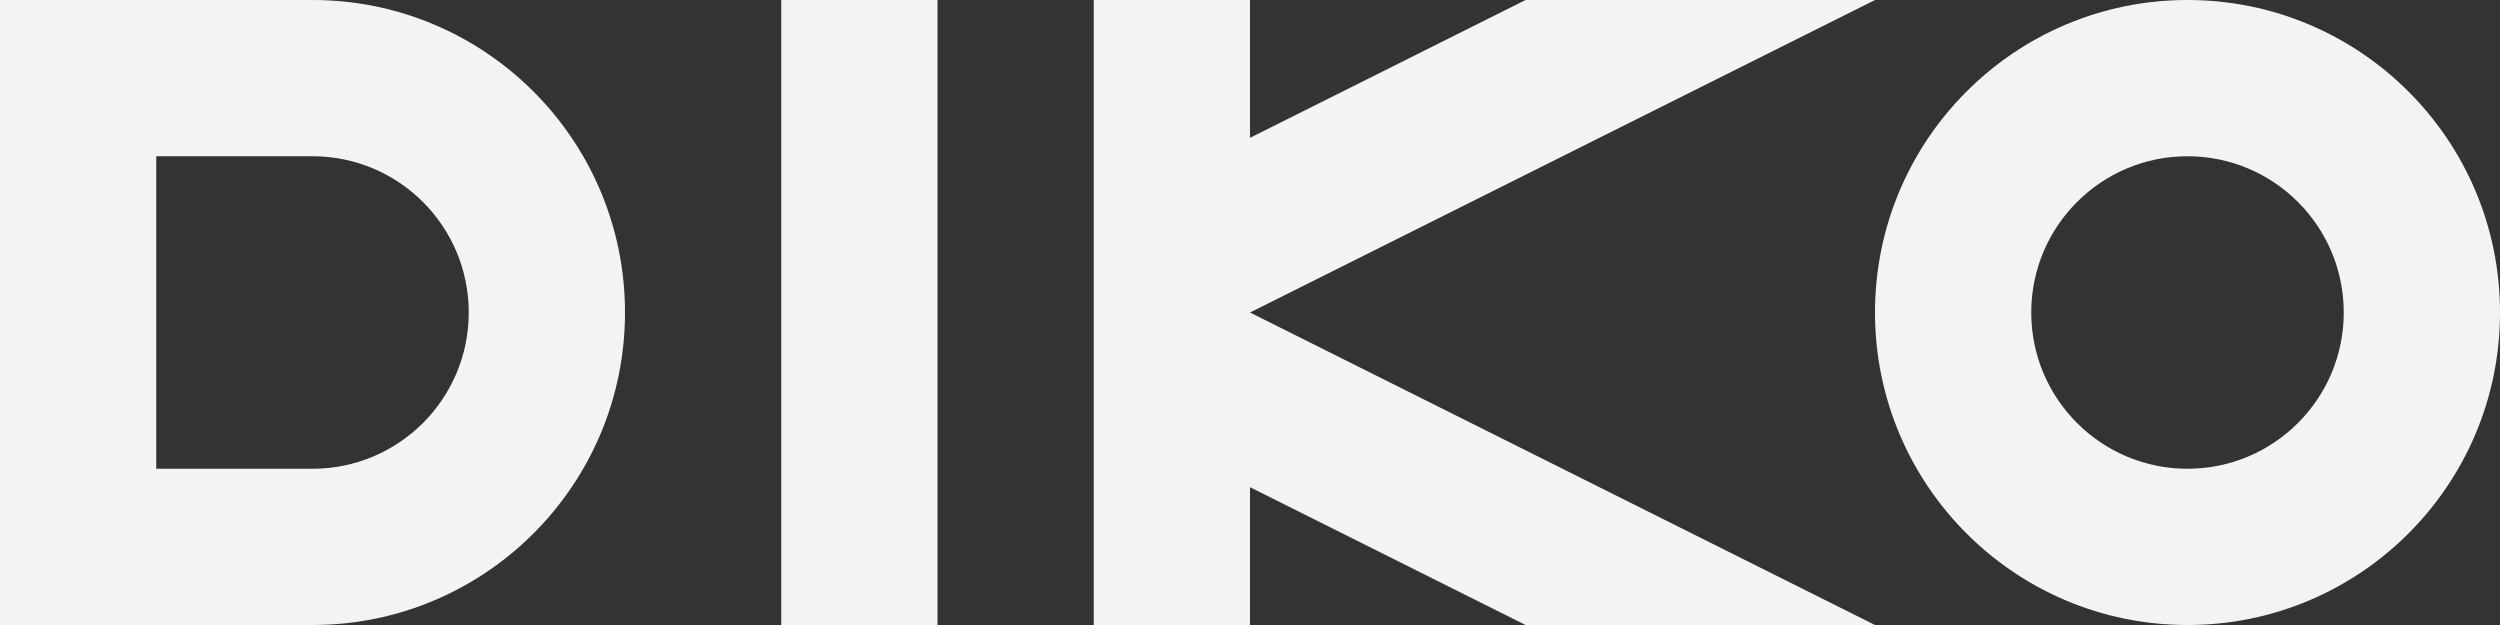 <?xml version="1.0" encoding="UTF-8"?> <svg xmlns="http://www.w3.org/2000/svg" width="56" height="14" viewBox="0 0 56 14" fill="none"><rect x="0" y="0" width="56" height="14" fill="#333333" stroke="none"/><g clip-path="url(#clip0_259_190)"><path d="M21 14H17.5V0H21V14Z" fill="#F3F3F3"></path><path d="M42 14H34.173L28 10.913V14H24.5V3.40391e-07H28V3.087L34.173 3.40391e-07H42L28 7L42 14Z" fill="#F3F3F3"></path><path d="M7 14H0V3.40391e-07H7C10.866 3.40391e-07 14 3.134 14 7C14 10.866 10.866 14 7 14ZM7 3.5H3.5V10.5H7C8.933 10.5 10.5 8.933 10.5 7C10.5 5.067 8.933 3.5 7 3.5V3.5Z" fill="#F3F3F3"></path><path d="M49 14C45.134 14 42 10.866 42 7C42 3.134 45.134 -0 49 -0C52.866 -0 56 3.134 56 7C56 10.866 52.866 14 49 14ZM49 3.5C47.067 3.5 45.5 5.067 45.5 7C45.5 8.933 47.067 10.5 49 10.5C50.933 10.5 52.5 8.933 52.5 7C52.5 5.067 50.933 3.5 49 3.5Z" fill="#F3F3F3"></path></g><defs><clipPath id="clip0_259_190"><rect width="56" height="14" fill="white" transform="matrix(1 0 0 -1 0 14)"></rect></clipPath></defs></svg> 
